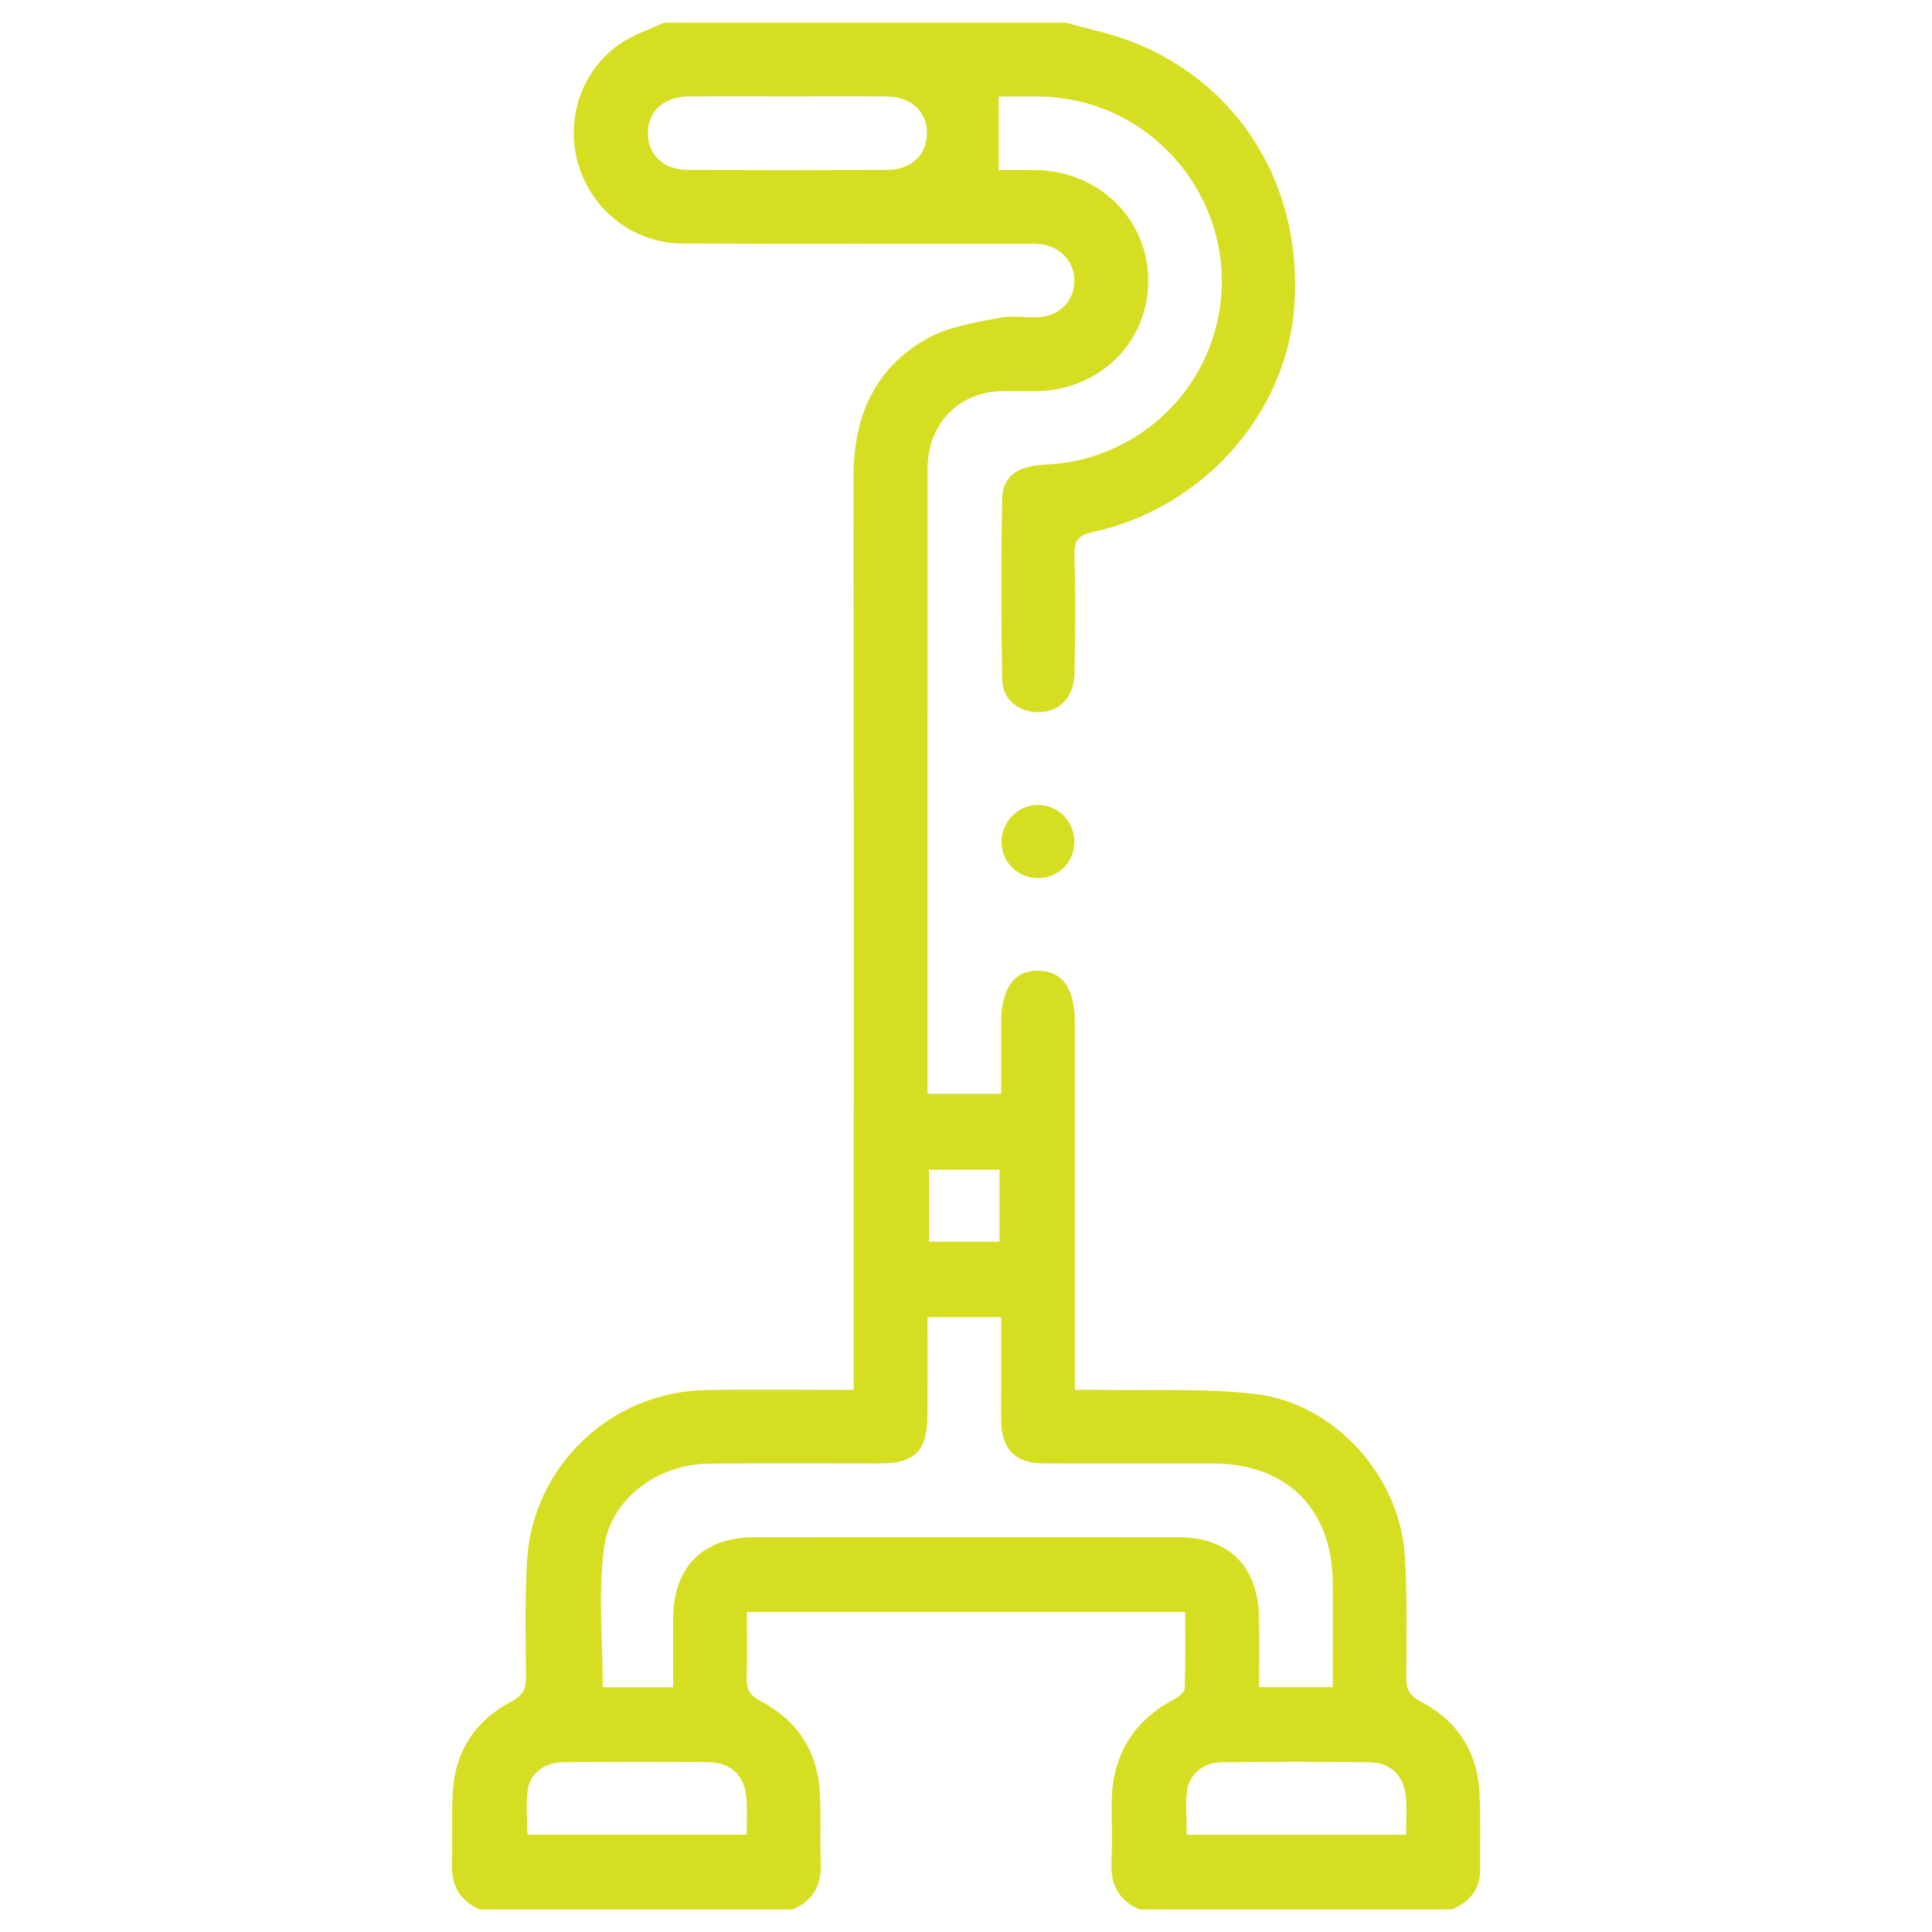 <svg width="512" height="512" viewBox="0 0 512 512" fill="none" xmlns="http://www.w3.org/2000/svg">
<path fill-rule="evenodd" clip-rule="evenodd" d="M127.127 506C121.646 503.647 119.511 499.433 119.751 493.567C120.004 487.394 119.637 481.193 119.976 475.03C120.58 464.073 125.999 455.904 135.636 450.855C138.601 449.3 139.425 447.599 139.395 444.478C139.298 434.233 139.08 423.962 139.663 413.743C141.099 388.568 161.807 368.842 187.071 368.376C199.888 368.143 212.715 368.335 226.241 368.335C226.241 365.716 226.241 363.511 226.241 361.308C226.242 283.062 226.313 204.814 226.182 126.568C226.155 110.463 231.704 97.413 246.019 89.543C251.505 86.527 258.229 85.567 264.512 84.273C267.949 83.566 271.652 84.265 275.222 84.067C280.863 83.752 284.728 79.666 284.715 74.307C284.703 69.289 280.898 65.245 275.53 64.678C273.92 64.507 272.28 64.597 270.653 64.597C240.722 64.587 210.789 64.679 180.858 64.529C168.128 64.466 157.23 56.091 153.43 44.079C149.636 32.087 153.845 18.866 164.257 11.66C167.776 9.224 172.034 7.856 175.953 6.001C211.435 6.001 246.916 6.001 282.399 6.001C288.148 7.615 294.067 8.792 299.621 10.919C328.458 21.962 345.338 49.467 343.015 81.151C340.92 109.727 318.783 134.657 289.635 140.982C285.991 141.773 284.628 143.074 284.741 146.984C285.043 157.388 284.946 167.81 284.779 178.221C284.677 184.579 281.047 188.498 275.589 188.742C270.316 188.978 265.705 185.587 265.604 180.218C265.3 164.122 265.274 148.012 265.605 131.915C265.725 126.138 269.868 123.445 276.978 123.135C298.984 122.175 317.516 106.895 322.506 85.599C329.455 55.941 307.509 26.974 277.019 25.636C272.813 25.45 268.592 25.61 264.651 25.61C264.651 32.04 264.651 38.247 264.651 45.067C267.573 45.067 271.079 45.02 274.583 45.075C291.285 45.337 304.253 58.121 304.294 74.335C304.335 90.636 291.458 103.414 274.734 103.648C271.48 103.693 268.223 103.584 264.972 103.687C254.719 104.017 246.885 111.445 245.94 121.689C245.806 123.144 245.791 124.614 245.79 126.077C245.783 178.956 245.785 231.837 245.783 284.718C245.783 286.328 245.783 287.941 245.783 289.866C252.246 289.866 258.355 289.866 265.303 289.866C265.303 283.637 265.296 277.383 265.305 271.128C265.318 261.9 268.743 257.116 275.231 257.243C281.594 257.365 284.84 261.964 284.842 270.958C284.853 301.223 284.846 331.484 284.846 361.749C284.846 363.692 284.846 365.633 284.846 368.306C287.033 368.306 288.91 368.273 290.789 368.311C304.76 368.596 318.852 367.833 332.673 369.433C353.681 371.865 370.959 391.136 372.287 412.254C372.959 422.954 372.725 433.721 372.671 444.454C372.656 447.555 373.42 449.289 376.406 450.849C386.055 455.887 391.493 464.065 392.067 475.025C392.425 481.841 392.172 488.688 392.247 495.52C392.306 500.78 389.388 503.913 384.938 506.001C357.267 506.001 329.598 506.001 301.929 506.001C296.45 503.65 294.298 499.434 294.553 493.571C294.78 488.375 294.593 483.163 294.608 477.959C294.646 465.433 300.103 456.188 311.222 450.273C312.361 449.668 313.92 448.412 313.956 447.412C314.199 440.678 314.083 433.932 314.083 427.191C274.987 427.191 236.673 427.191 197.931 427.191C197.931 433.146 198.089 438.82 197.869 444.479C197.748 447.605 198.655 449.307 201.62 450.858C211.261 455.905 216.664 464.082 217.268 475.034C217.609 481.199 217.254 487.397 217.506 493.568C217.744 499.428 215.608 503.645 210.131 506.001C182.466 506 154.796 506 127.127 506ZM353.194 447.126C353.194 437.647 353.245 428.547 353.182 419.443C353.048 399.846 340.988 387.864 321.418 387.84C306.448 387.82 291.478 387.876 276.508 387.818C269.272 387.788 265.665 384.3 265.344 377.173C265.226 374.576 265.306 371.969 265.304 369.364C265.302 362.611 265.303 355.858 265.303 349.065C258.42 349.065 252.312 349.065 245.783 349.065C245.783 357.955 245.817 366.553 245.774 375.153C245.726 384.541 242.452 387.82 233.184 387.833C218.052 387.851 202.918 387.718 187.788 387.889C174.37 388.039 161.817 397.086 160.072 410.202C158.467 422.261 159.731 434.703 159.731 447.145C165.648 447.145 171.756 447.145 178.394 447.145C178.394 440.753 178.32 434.611 178.409 428.471C178.602 415.118 186.464 407.381 199.854 407.373C237.278 407.352 274.702 407.352 312.127 407.373C325.746 407.381 333.502 415.141 333.66 428.886C333.728 434.873 333.671 440.863 333.671 447.124C340.244 447.126 346.353 447.126 353.194 447.126ZM208.918 25.533C200.132 25.533 191.344 25.479 182.559 25.55C175.846 25.606 171.618 29.517 171.685 35.409C171.749 41.101 175.9 45.007 182.302 45.034C199.875 45.107 217.448 45.107 235.02 45.035C241.436 45.008 245.578 41.122 245.648 35.423C245.722 29.528 241.495 25.608 234.789 25.55C226.165 25.478 217.542 25.533 208.918 25.533ZM197.863 486.209C197.863 482.913 198.024 479.858 197.83 476.829C197.427 470.536 193.806 467.026 187.463 466.973C174.799 466.869 162.134 466.876 149.471 466.981C144.429 467.022 140.48 469.833 139.866 474.271C139.327 478.16 139.753 482.181 139.753 486.209C159.222 486.209 178.314 486.209 197.863 486.209ZM372.638 486.239C372.638 482.597 372.827 479.51 372.597 476.45C372.164 470.683 368.581 467.069 362.861 467.001C349.875 466.851 336.883 466.866 323.897 467.004C318.952 467.055 315.154 470.099 314.586 474.642C314.115 478.401 314.489 482.265 314.489 486.24C333.937 486.239 353.028 486.239 372.638 486.239ZM264.898 329.077C264.898 322.441 264.898 316.235 264.898 310.004C258.394 310.004 252.299 310.004 246.19 310.004C246.19 316.513 246.19 322.721 246.19 329.077C252.556 329.077 258.516 329.077 264.898 329.077Z" fill="#D6DE22"/>
<path fill-rule="evenodd" clip-rule="evenodd" d="M275.142 232.705C269.76 232.738 265.517 228.609 265.421 223.248C265.324 217.782 269.863 213.19 275.251 213.308C280.515 213.42 284.747 217.805 284.722 223.114C284.695 228.488 280.515 232.673 275.142 232.705Z" fill="#D6DE22"/>
</svg>
